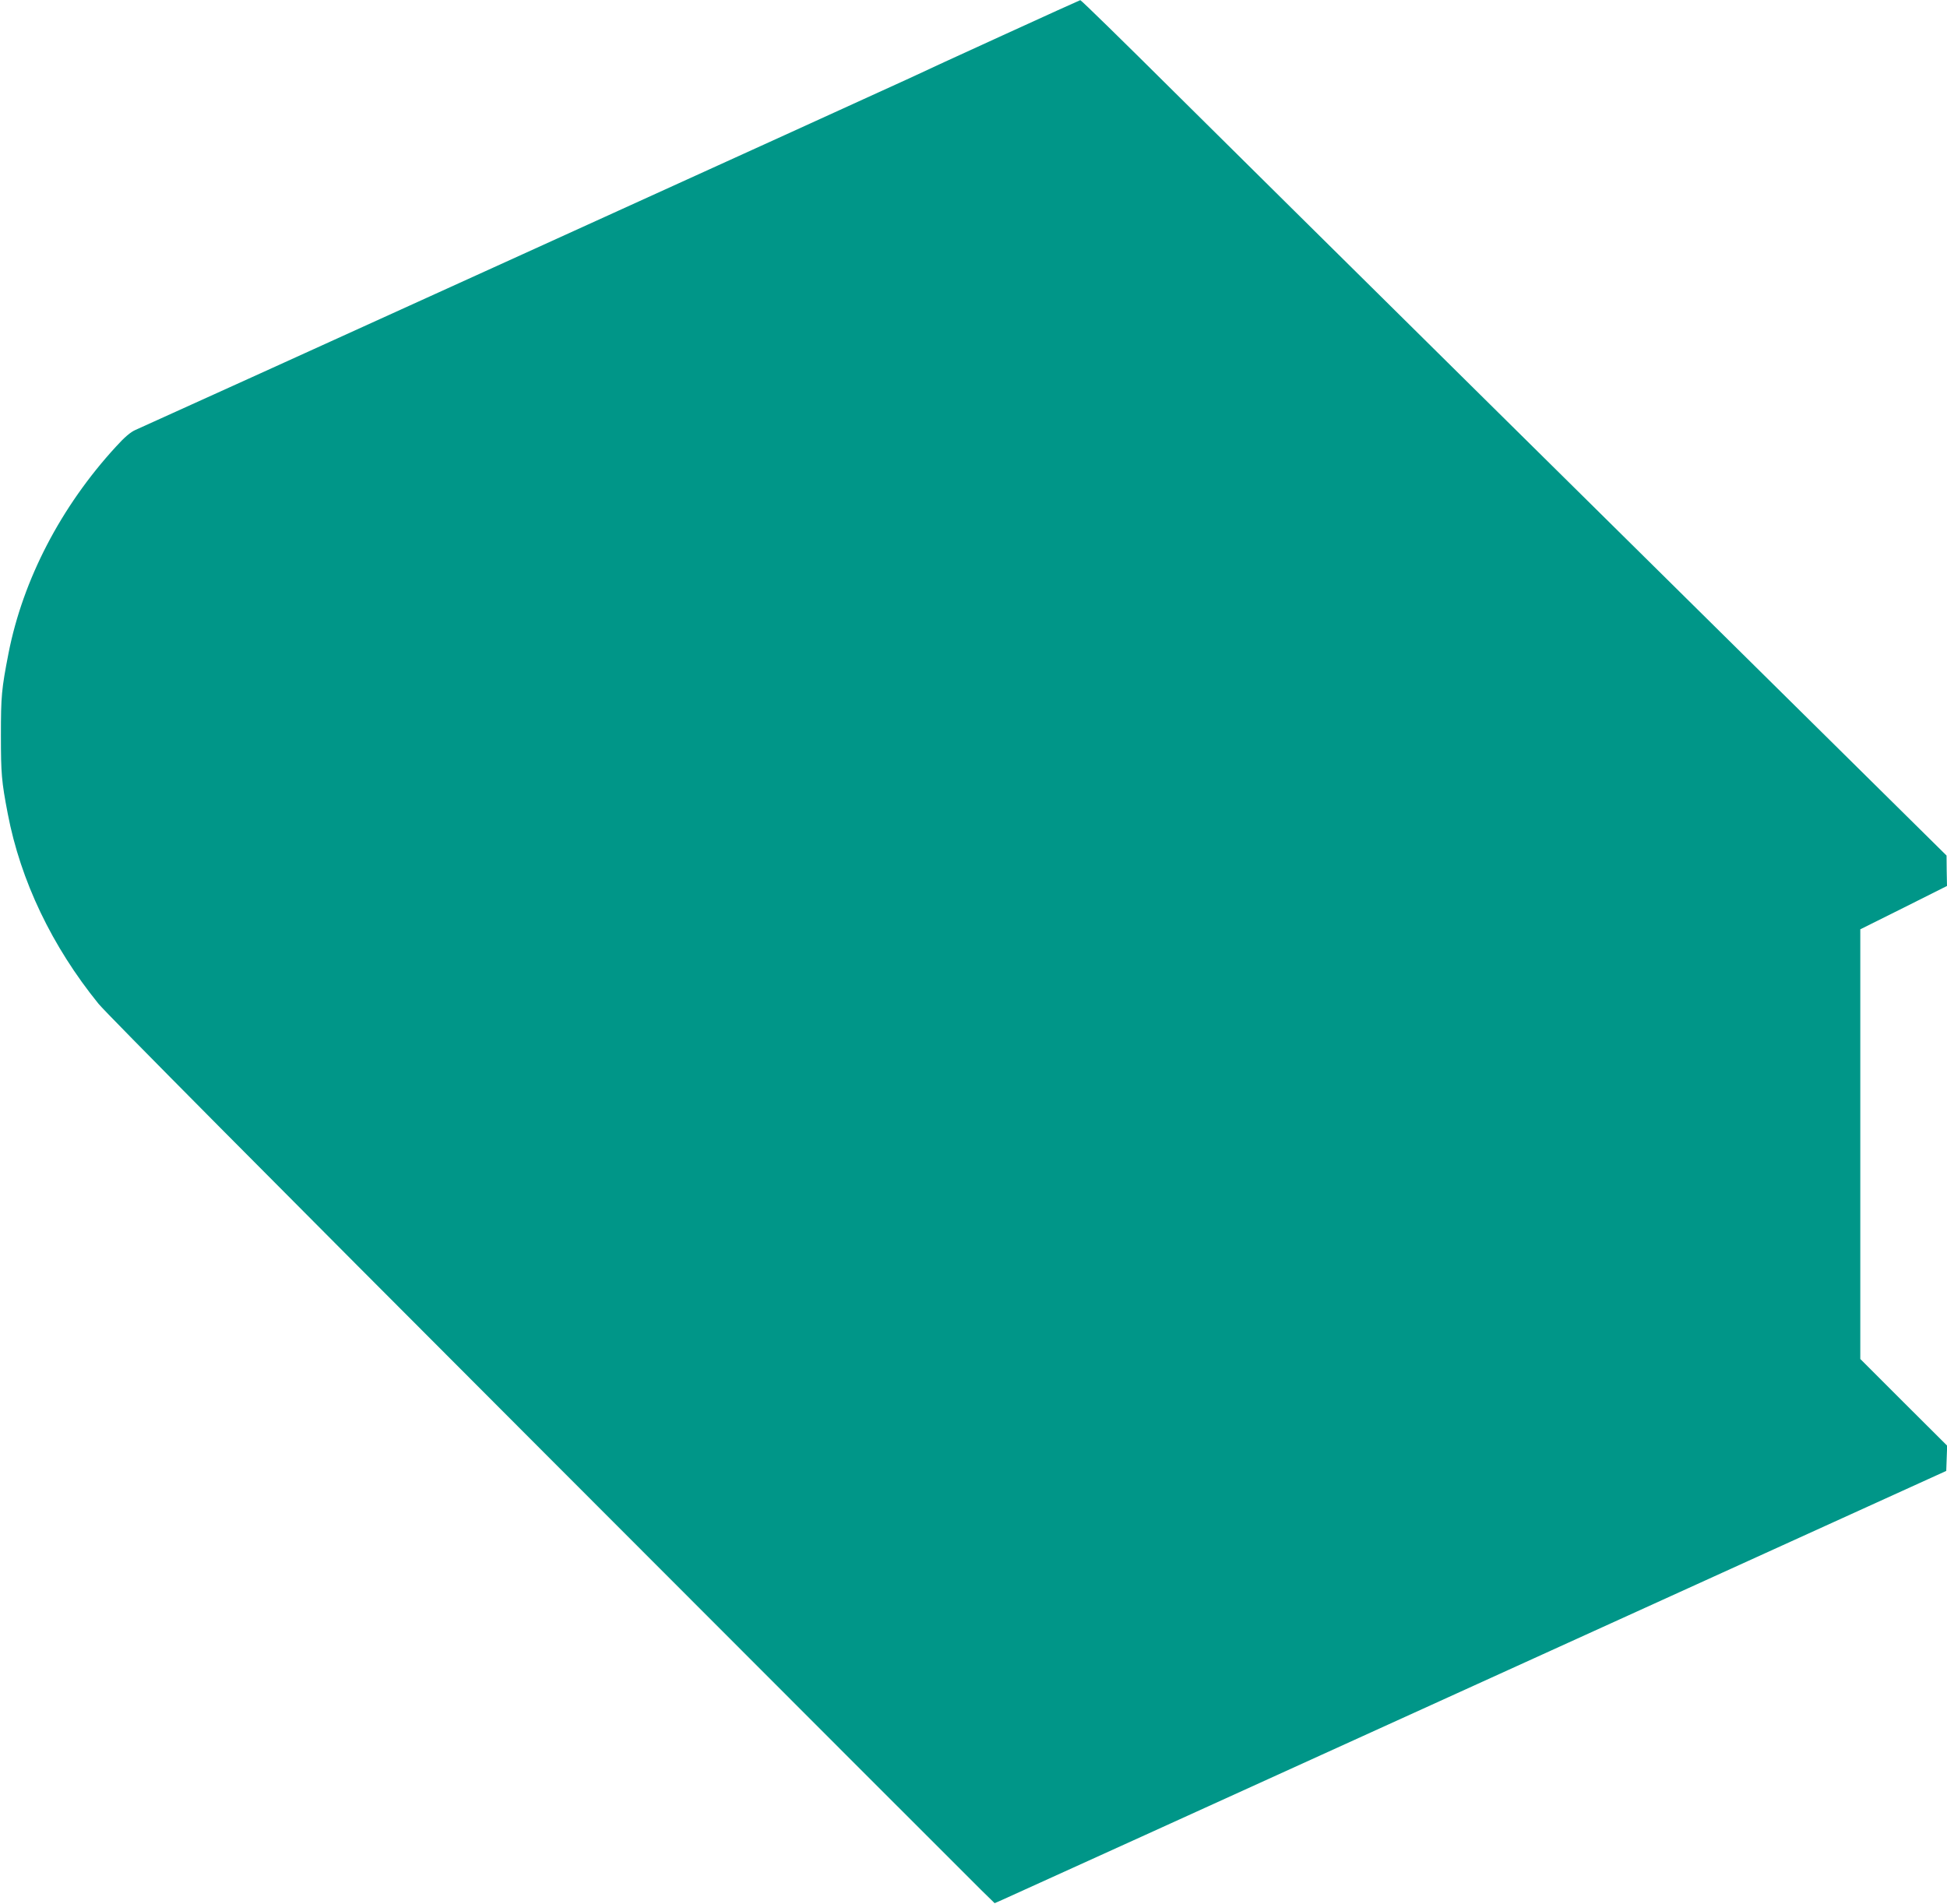 <?xml version="1.0" standalone="no"?>
<!DOCTYPE svg PUBLIC "-//W3C//DTD SVG 20010904//EN"
 "http://www.w3.org/TR/2001/REC-SVG-20010904/DTD/svg10.dtd">
<svg version="1.0" xmlns="http://www.w3.org/2000/svg"
 width="1280pt" height="1252pt" viewBox="0 0 1280 1252"
 preserveAspectRatio="xMidYMid meet">
<g transform="translate(0,1252) scale(0.1,-0.1)"
fill="#009688" stroke="none">
<path d="M6595 12289 c-275 -125 -552 -253 -615 -283 -106 -50 -4988 -2269
-5090 -2313 -32 -14 -72 -48 -128 -110 -361 -393 -611 -874 -706 -1358 -46
-236 -50 -282 -50 -540 0 -251 4 -302 45 -515 84 -440 291 -873 597 -1250 54
-66 1121 -1141 2899 -2921 1547 -1549 2853 -2856 2902 -2904 l90 -88 48 21
c26 11 1434 651 3128 1421 l3080 1400 3 83 3 83 -286 285 -285 285 0 1412 0
1413 285 142 285 143 -2 100 -1 100 -431 426 c-1203 1188 -4106 4058 -4644
4592 -336 334 -615 607 -620 606 -4 -1 -232 -104 -507 -230z"/>
</g>
</svg>
